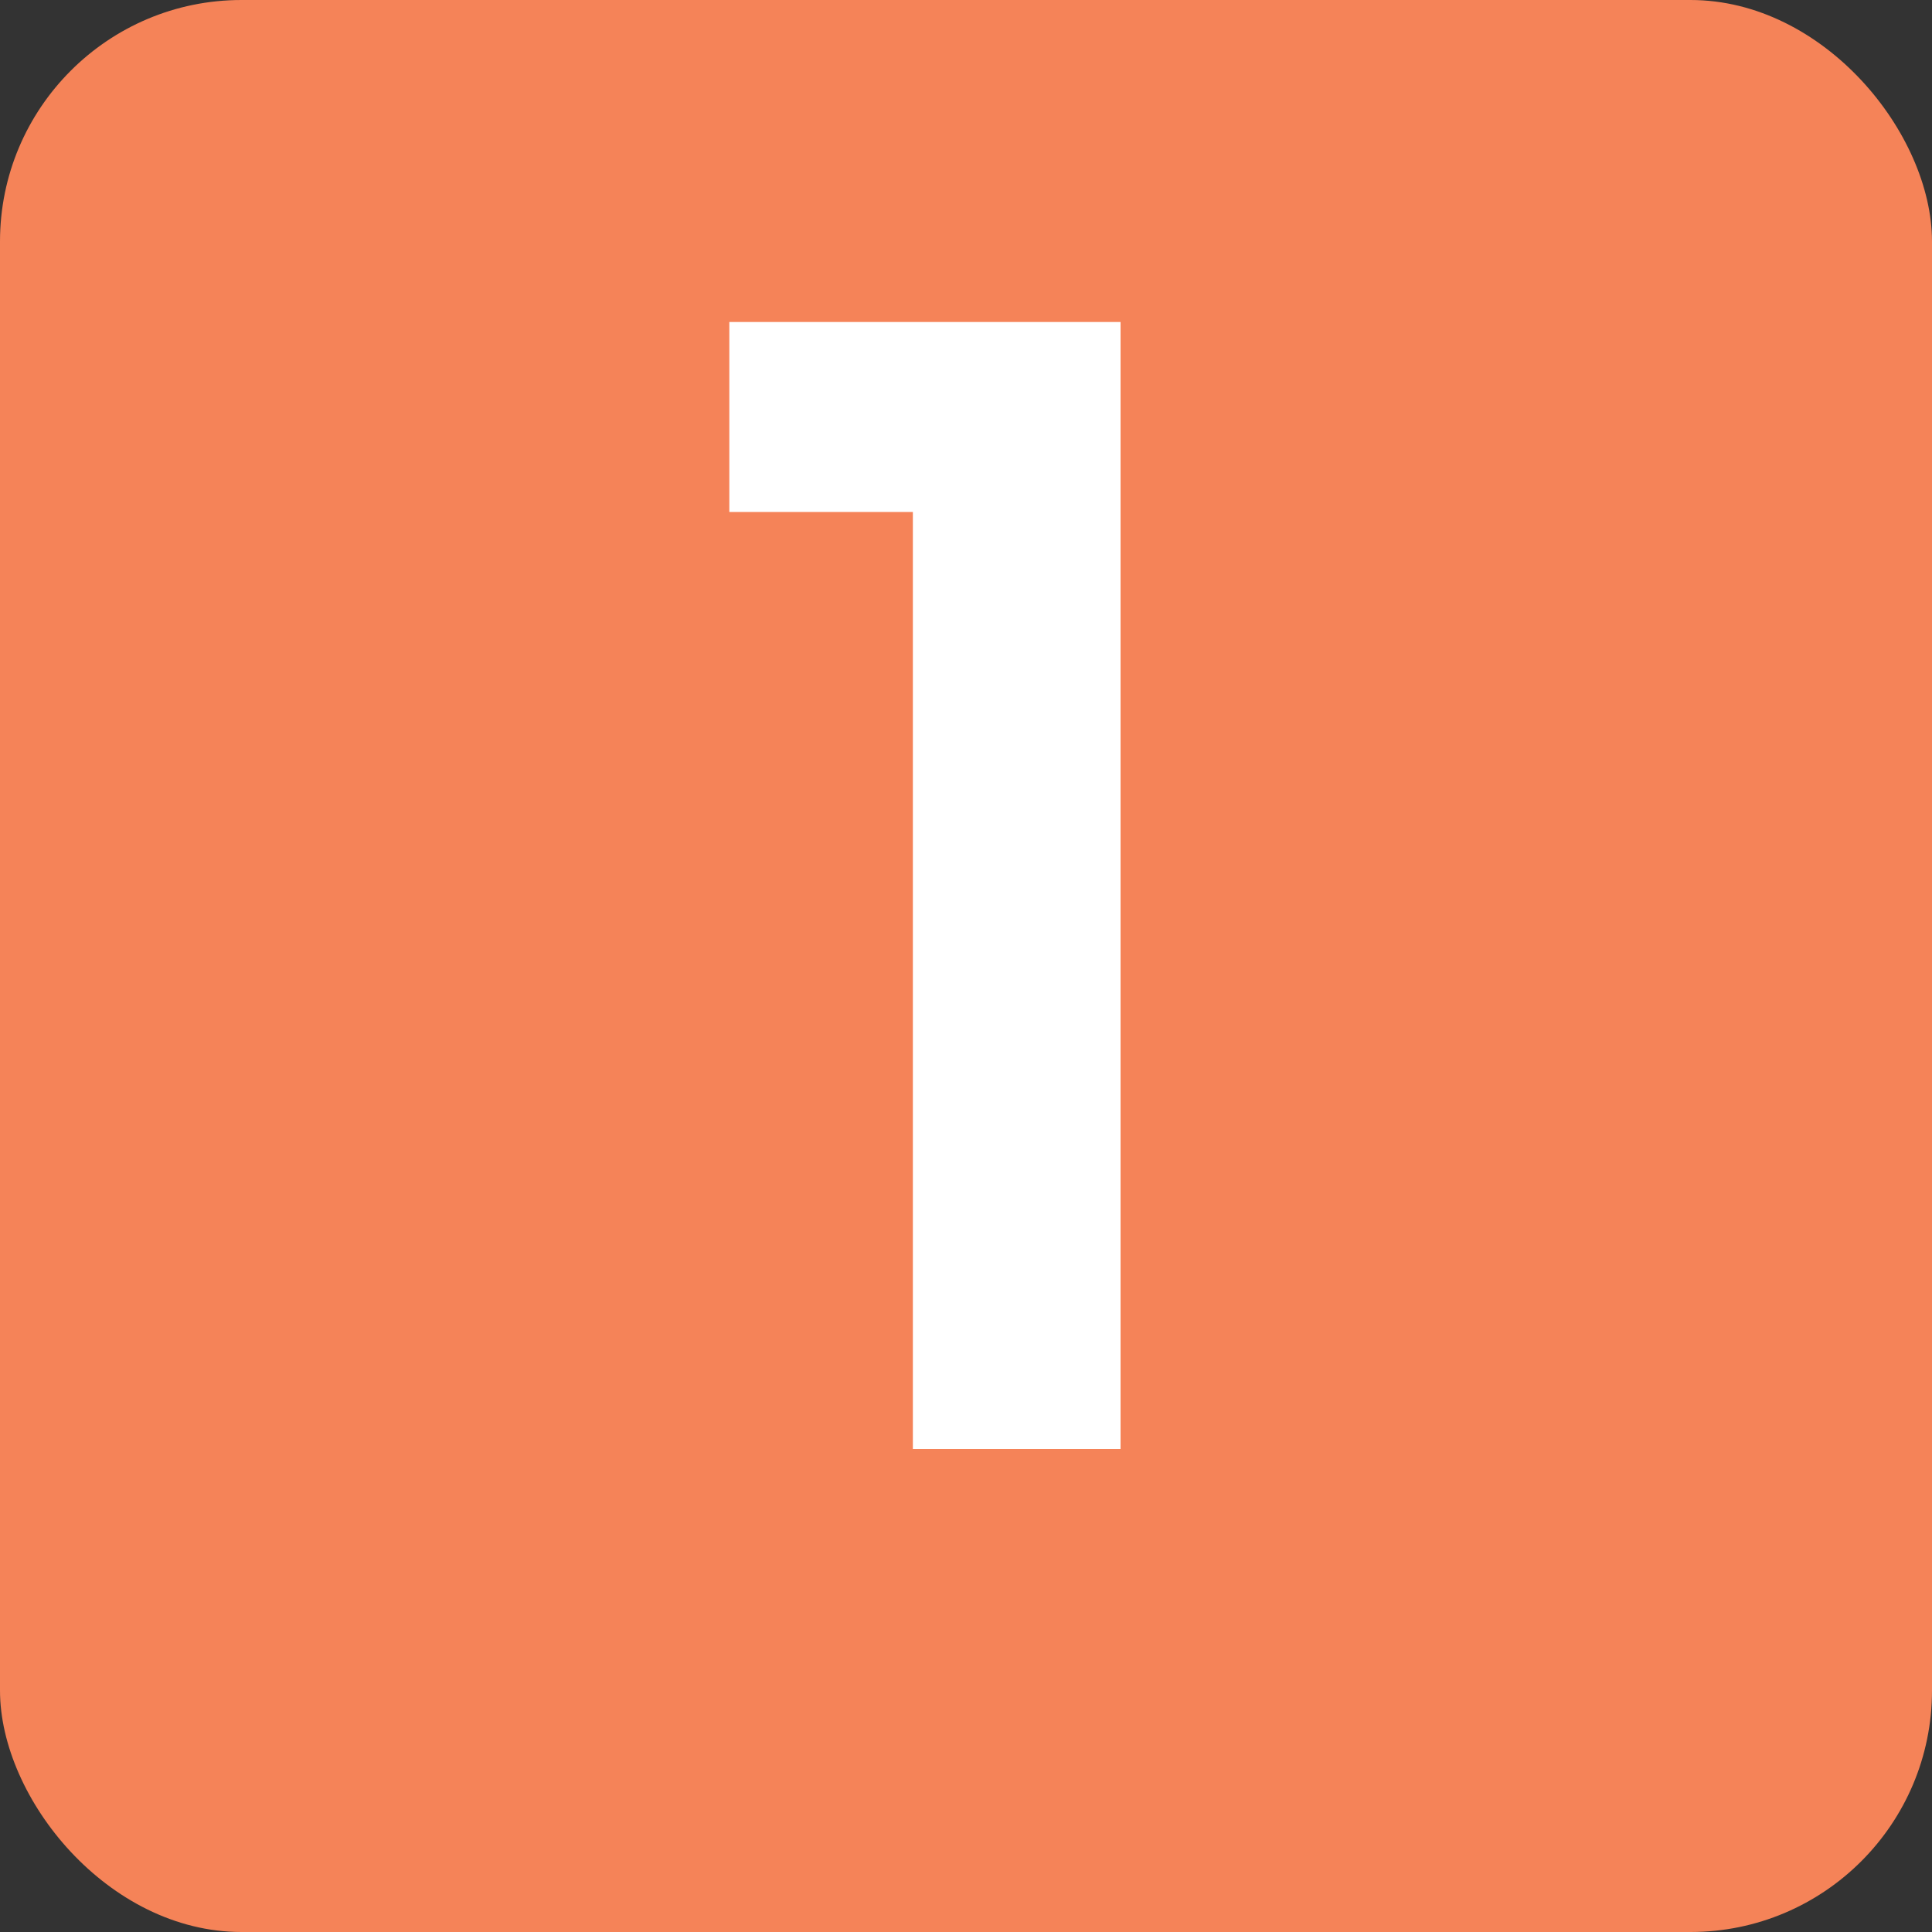 <svg xmlns="http://www.w3.org/2000/svg" width="24" height="24" viewBox="0 0 24 24" fill="none"><rect x="0" y="0" width="24" height="24" fill="#333333" stroke="none"/><rect width="24" height="24" rx="3" fill="#F58358"></rect><path d="M9.06 4H13.92V18H11.34V6.36H9.06V4Z" fill="white"></path></svg>